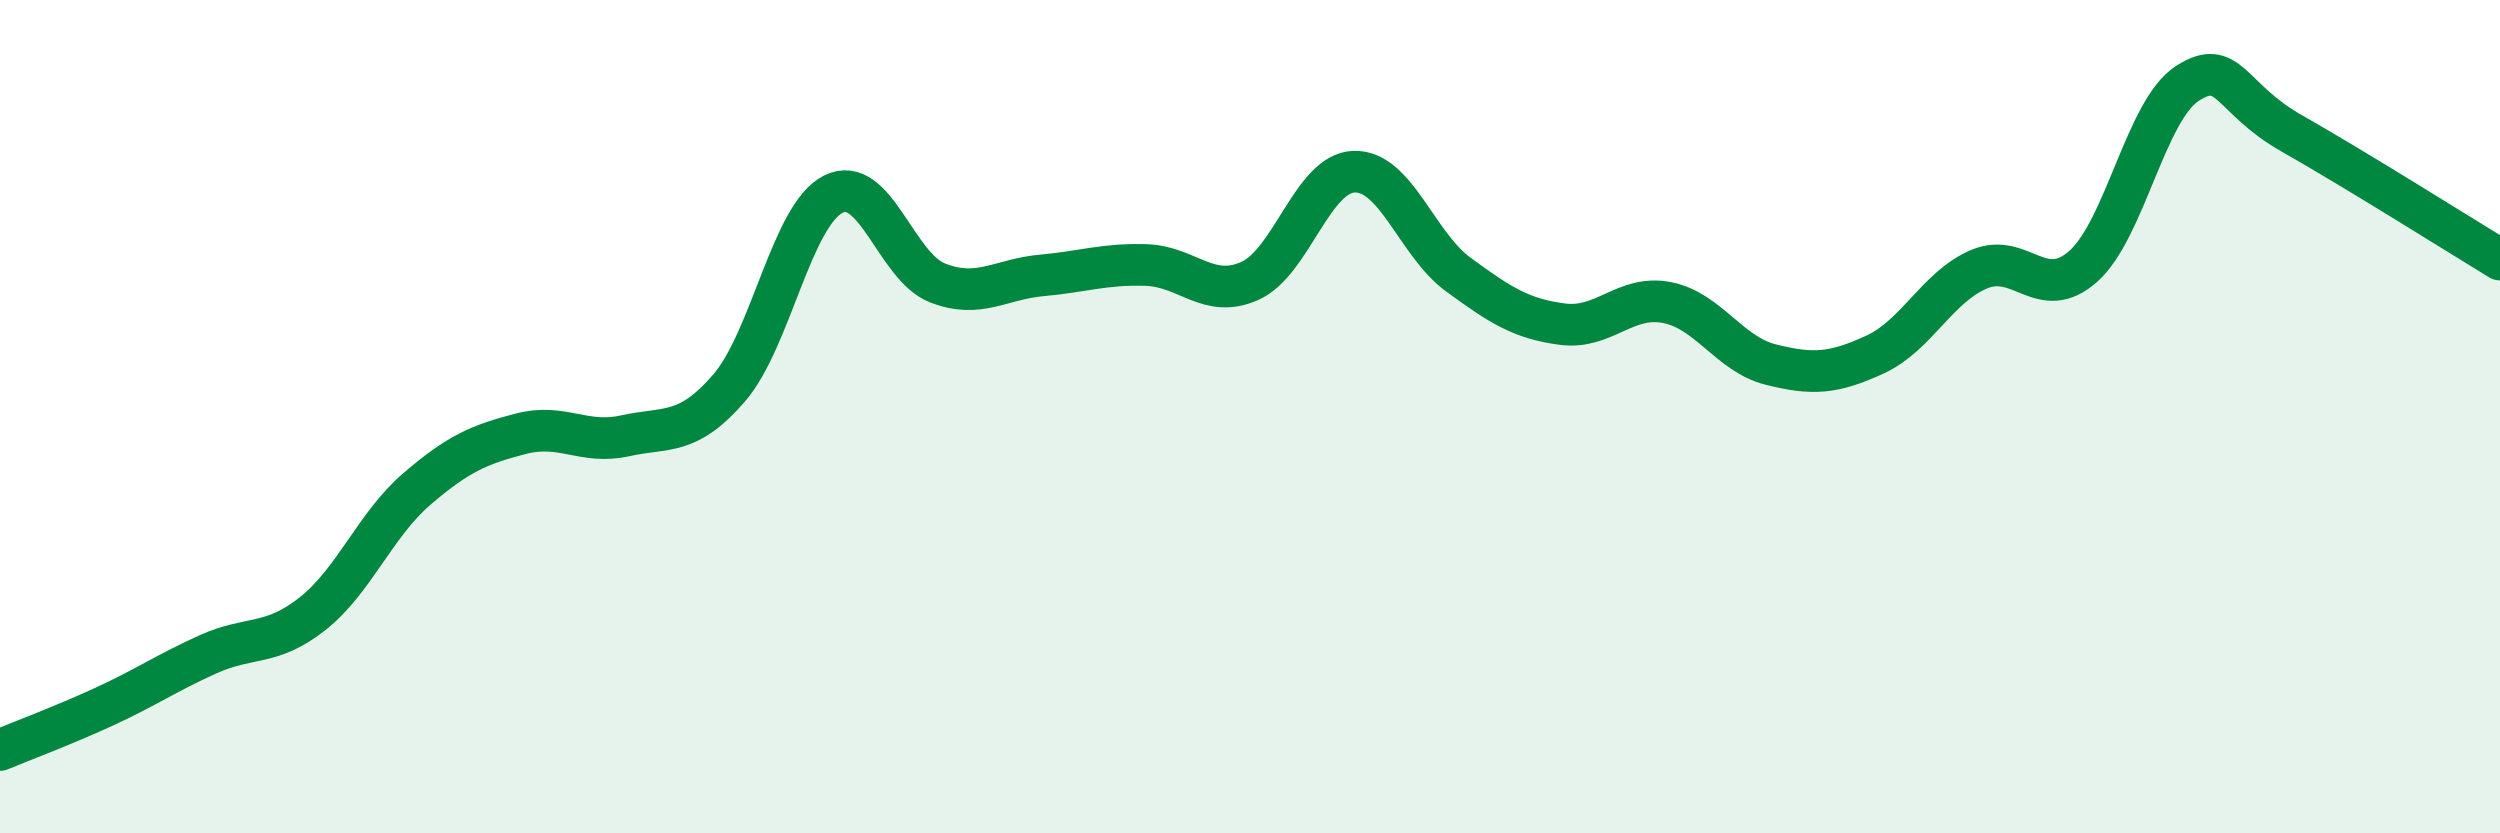 
    <svg width="60" height="20" viewBox="0 0 60 20" xmlns="http://www.w3.org/2000/svg">
      <path
        d="M 0,18 C 0.5,17.79 1.5,17.42 2.5,16.96 C 3.5,16.5 4,16.15 5,15.7 C 6,15.25 6.5,15.52 7.5,14.73 C 8.5,13.94 9,12.6 10,11.74 C 11,10.88 11.5,10.67 12.5,10.41 C 13.5,10.15 14,10.68 15,10.46 C 16,10.24 16.5,10.47 17.5,9.31 C 18.5,8.15 19,5.16 20,4.66 C 21,4.16 21.5,6.4 22.5,6.79 C 23.5,7.18 24,6.7 25,6.61 C 26,6.52 26.5,6.33 27.5,6.36 C 28.5,6.39 29,7.19 30,6.74 C 31,6.29 31.5,4.15 32.5,4.12 C 33.5,4.09 34,5.86 35,6.59 C 36,7.32 36.5,7.65 37.5,7.78 C 38.5,7.91 39,7.07 40,7.26 C 41,7.45 41.5,8.5 42.5,8.75 C 43.5,9 44,8.97 45,8.51 C 46,8.05 46.5,6.88 47.5,6.46 C 48.5,6.04 49,7.28 50,6.39 C 51,5.5 51.5,2.64 52.5,2 C 53.5,1.36 53.5,2.35 55,3.2 C 56.5,4.05 59,5.62 60,6.23L60 20L0 20Z"
        fill="#008740"
        opacity="0.1"
        stroke-linecap="round"
        stroke-linejoin="round"
      />
      <path
        d="M 0,18 C 0.5,17.79 1.5,17.42 2.5,16.96 C 3.5,16.5 4,16.15 5,15.7 C 6,15.25 6.5,15.52 7.5,14.73 C 8.5,13.94 9,12.6 10,11.74 C 11,10.88 11.5,10.67 12.5,10.41 C 13.5,10.15 14,10.68 15,10.46 C 16,10.24 16.5,10.47 17.5,9.31 C 18.5,8.15 19,5.16 20,4.66 C 21,4.16 21.5,6.4 22.5,6.79 C 23.5,7.18 24,6.7 25,6.61 C 26,6.52 26.5,6.33 27.5,6.36 C 28.5,6.39 29,7.19 30,6.74 C 31,6.29 31.5,4.15 32.5,4.12 C 33.5,4.09 34,5.86 35,6.59 C 36,7.32 36.5,7.65 37.5,7.78 C 38.5,7.91 39,7.07 40,7.26 C 41,7.45 41.5,8.5 42.5,8.75 C 43.5,9 44,8.97 45,8.51 C 46,8.05 46.5,6.88 47.5,6.46 C 48.5,6.04 49,7.28 50,6.39 C 51,5.5 51.5,2.64 52.5,2 C 53.5,1.36 53.5,2.35 55,3.2 C 56.5,4.05 59,5.62 60,6.23"
        stroke="#008740"
        stroke-width="1"
        fill="none"
        stroke-linecap="round"
        stroke-linejoin="round"
      />
    </svg>
  